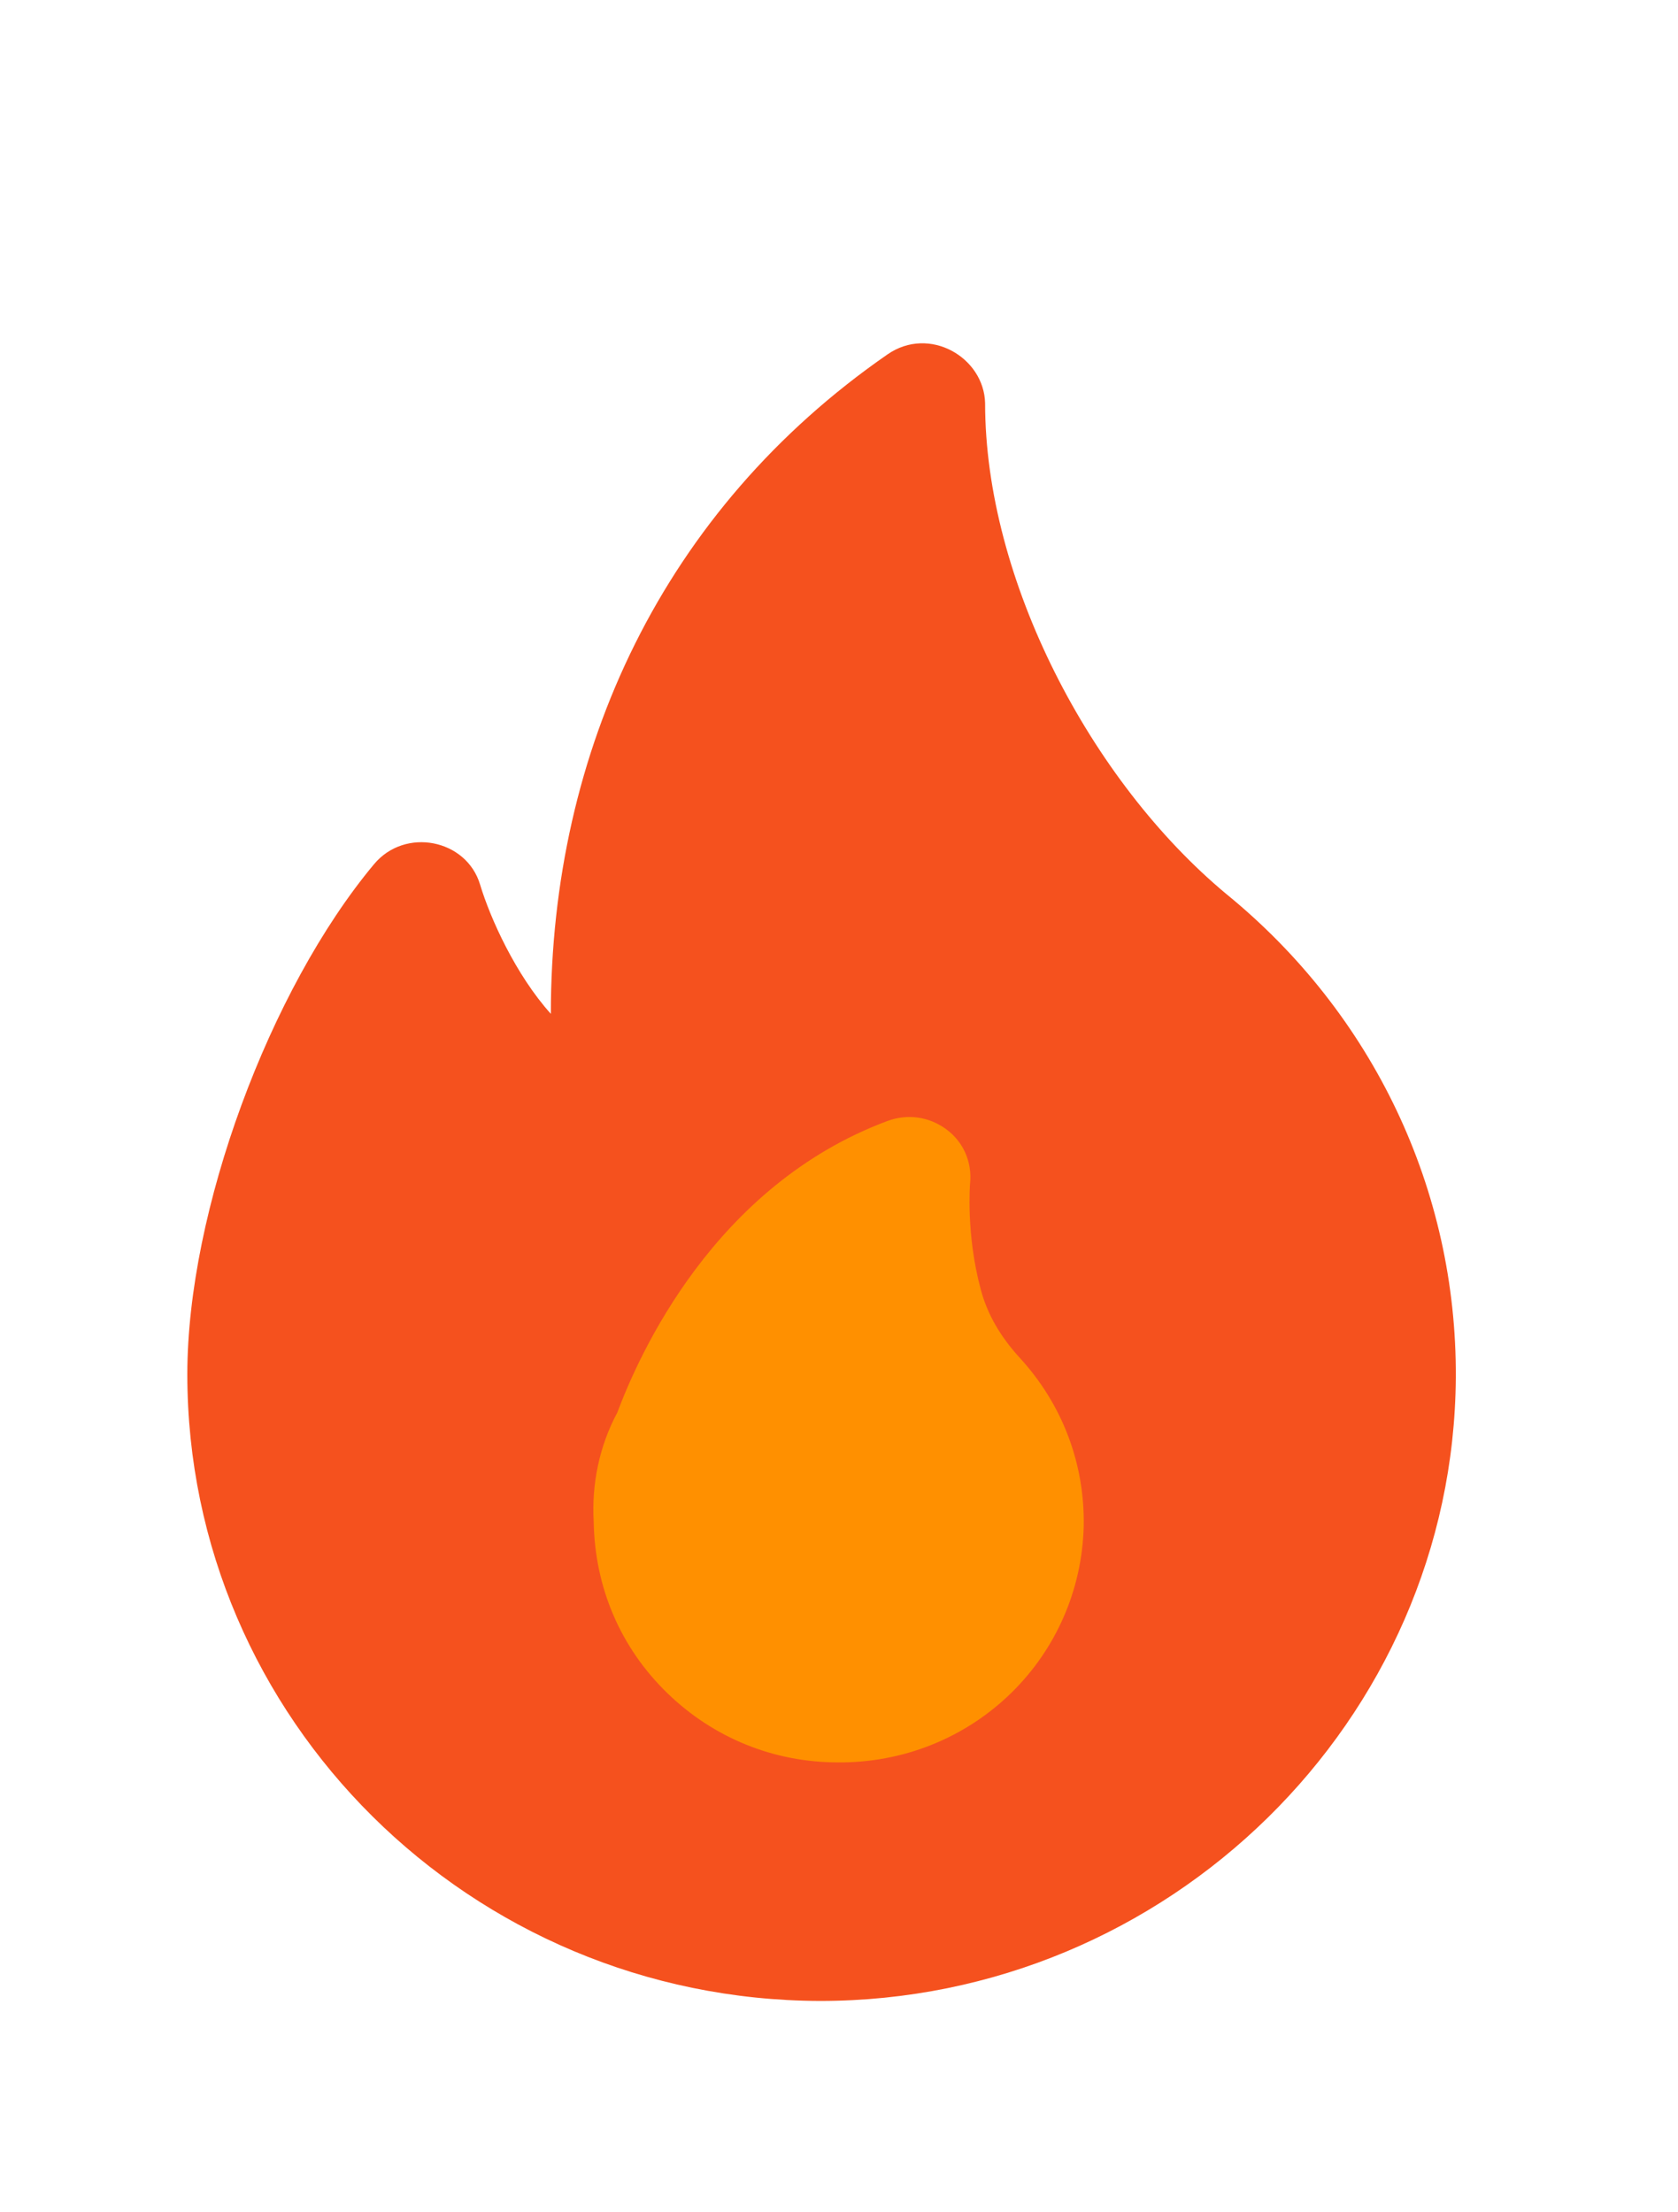 <?xml version="1.0" encoding="UTF-8"?> <svg xmlns="http://www.w3.org/2000/svg" xmlns:xlink="http://www.w3.org/1999/xlink" viewBox="0 0 44 58" width="44" height="58" fill="none"><rect id="flame svg" width="44" height="58" x="0" y="0"></rect><path id="path" d="M21.501 52.459C12.335 52.431 4.912 45.065 4.912 36.031C4.912 31.742 7.071 25.936 9.804 22.661C10.618 21.679 12.231 22 12.588 23.189C12.854 24.073 13.522 25.555 14.444 26.58C14.444 19.686 17.392 13.362 23.272 9.291C24.371 8.53 25.802 9.369 25.831 10.569C25.831 15.195 28.595 20.476 32.157 23.439C36.009 26.58 38.202 31.195 38.174 36.115C38.117 45.093 30.639 52.459 21.501 52.459Z" fill="rgb(245,81,30)" fill-rule="evenodd"></path><path id="path" d="M21.979 46.205C20.292 46.205 18.717 45.566 17.508 44.398C16.271 43.203 15.596 41.619 15.568 39.895C15.512 38.922 15.709 37.922 16.187 37.032C16.749 35.531 18.717 31.084 23.272 29.388C23.806 29.193 24.368 29.277 24.818 29.61C25.268 29.944 25.493 30.472 25.437 31.028C25.437 31.028 25.325 32.362 25.718 33.808C25.887 34.447 26.224 35.031 26.73 35.587C27.855 36.81 28.445 38.366 28.417 40.006C28.333 43.425 25.578 46.149 22.119 46.205C22.091 46.205 22.035 46.205 21.979 46.205Z" fill="rgb(255,144,0)" fill-rule="evenodd"></path></svg> 